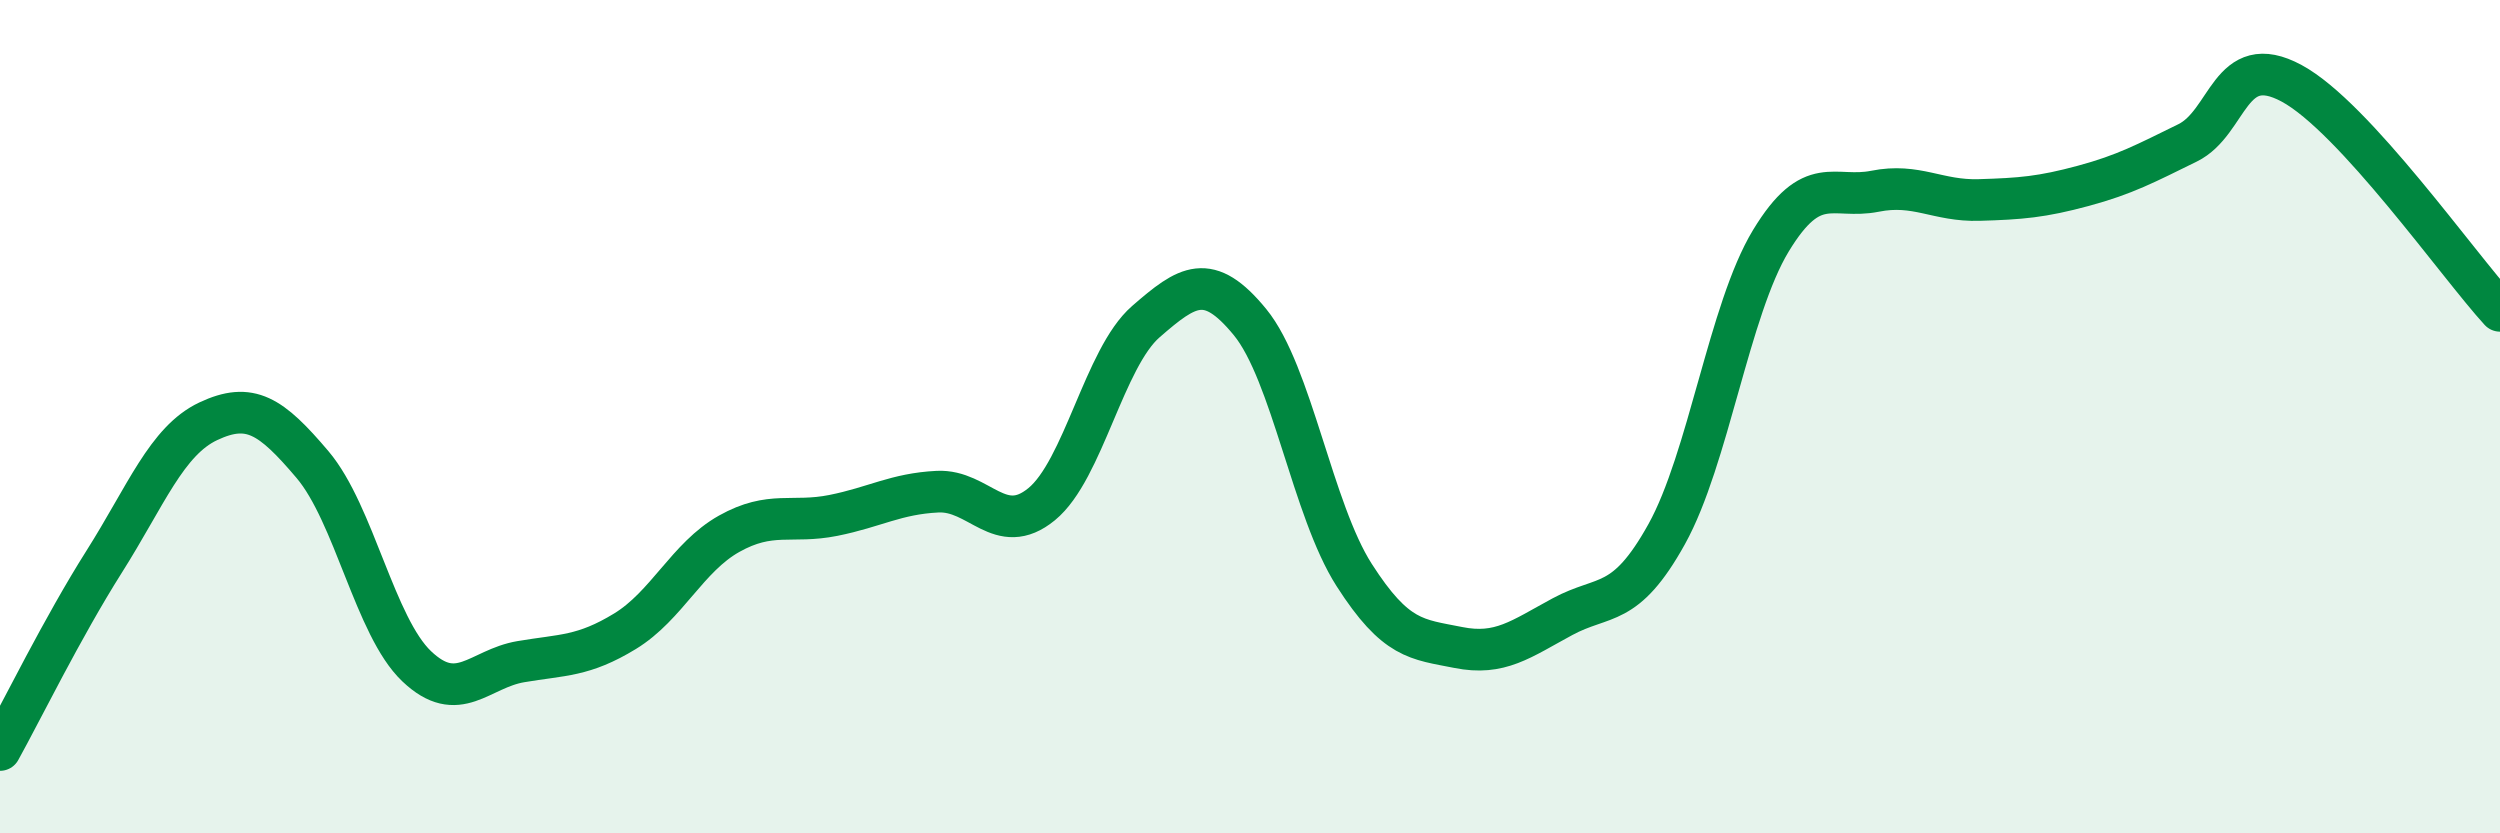 
    <svg width="60" height="20" viewBox="0 0 60 20" xmlns="http://www.w3.org/2000/svg">
      <path
        d="M 0,18 C 0.5,17.1 1.5,15.06 2.5,13.48 C 3.5,11.9 4,10.58 5,10.11 C 6,9.64 6.5,9.97 7.5,11.15 C 8.5,12.33 9,15.04 10,15.99 C 11,16.94 11.5,16.05 12.5,15.88 C 13.5,15.71 14,15.76 15,15.15 C 16,14.54 16.5,13.37 17.5,12.81 C 18.5,12.25 19,12.57 20,12.37 C 21,12.17 21.5,11.85 22.5,11.8 C 23.5,11.75 24,12.92 25,12.1 C 26,11.28 26.5,8.59 27.5,7.72 C 28.5,6.85 29,6.51 30,7.73 C 31,8.95 31.5,12.24 32.5,13.8 C 33.5,15.36 34,15.34 35,15.54 C 36,15.74 36.5,15.34 37.5,14.8 C 38.5,14.26 39,14.62 40,12.82 C 41,11.02 41.5,7.43 42.5,5.78 C 43.5,4.13 44,4.79 45,4.59 C 46,4.39 46.5,4.83 47.5,4.8 C 48.5,4.77 49,4.73 50,4.46 C 51,4.19 51.5,3.92 52.5,3.43 C 53.5,2.94 53.5,1.19 55,2 C 56.5,2.81 59,6.37 60,7.46L60 20L0 20Z"
        fill="#008740"
        opacity="0.1"
        stroke-linecap="round"
        stroke-linejoin="round"
      />
      <path
        d="M 0,18 C 0.5,17.1 1.5,15.06 2.5,13.48 C 3.5,11.9 4,10.58 5,10.11 C 6,9.64 6.5,9.97 7.5,11.15 C 8.5,12.33 9,15.04 10,15.99 C 11,16.94 11.5,16.05 12.5,15.88 C 13.5,15.71 14,15.76 15,15.15 C 16,14.54 16.5,13.37 17.5,12.81 C 18.5,12.25 19,12.57 20,12.37 C 21,12.17 21.5,11.85 22.5,11.8 C 23.5,11.75 24,12.92 25,12.1 C 26,11.28 26.5,8.59 27.5,7.72 C 28.5,6.85 29,6.51 30,7.73 C 31,8.95 31.5,12.24 32.5,13.8 C 33.5,15.36 34,15.34 35,15.54 C 36,15.74 36.5,15.34 37.5,14.8 C 38.5,14.26 39,14.62 40,12.82 C 41,11.02 41.5,7.43 42.5,5.78 C 43.5,4.13 44,4.79 45,4.59 C 46,4.39 46.5,4.83 47.5,4.8 C 48.5,4.77 49,4.73 50,4.46 C 51,4.19 51.5,3.92 52.5,3.43 C 53.5,2.94 53.5,1.19 55,2 C 56.5,2.81 59,6.37 60,7.46"
        stroke="#008740"
        stroke-width="1"
        fill="none"
        stroke-linecap="round"
        stroke-linejoin="round"
      />
    </svg>
  